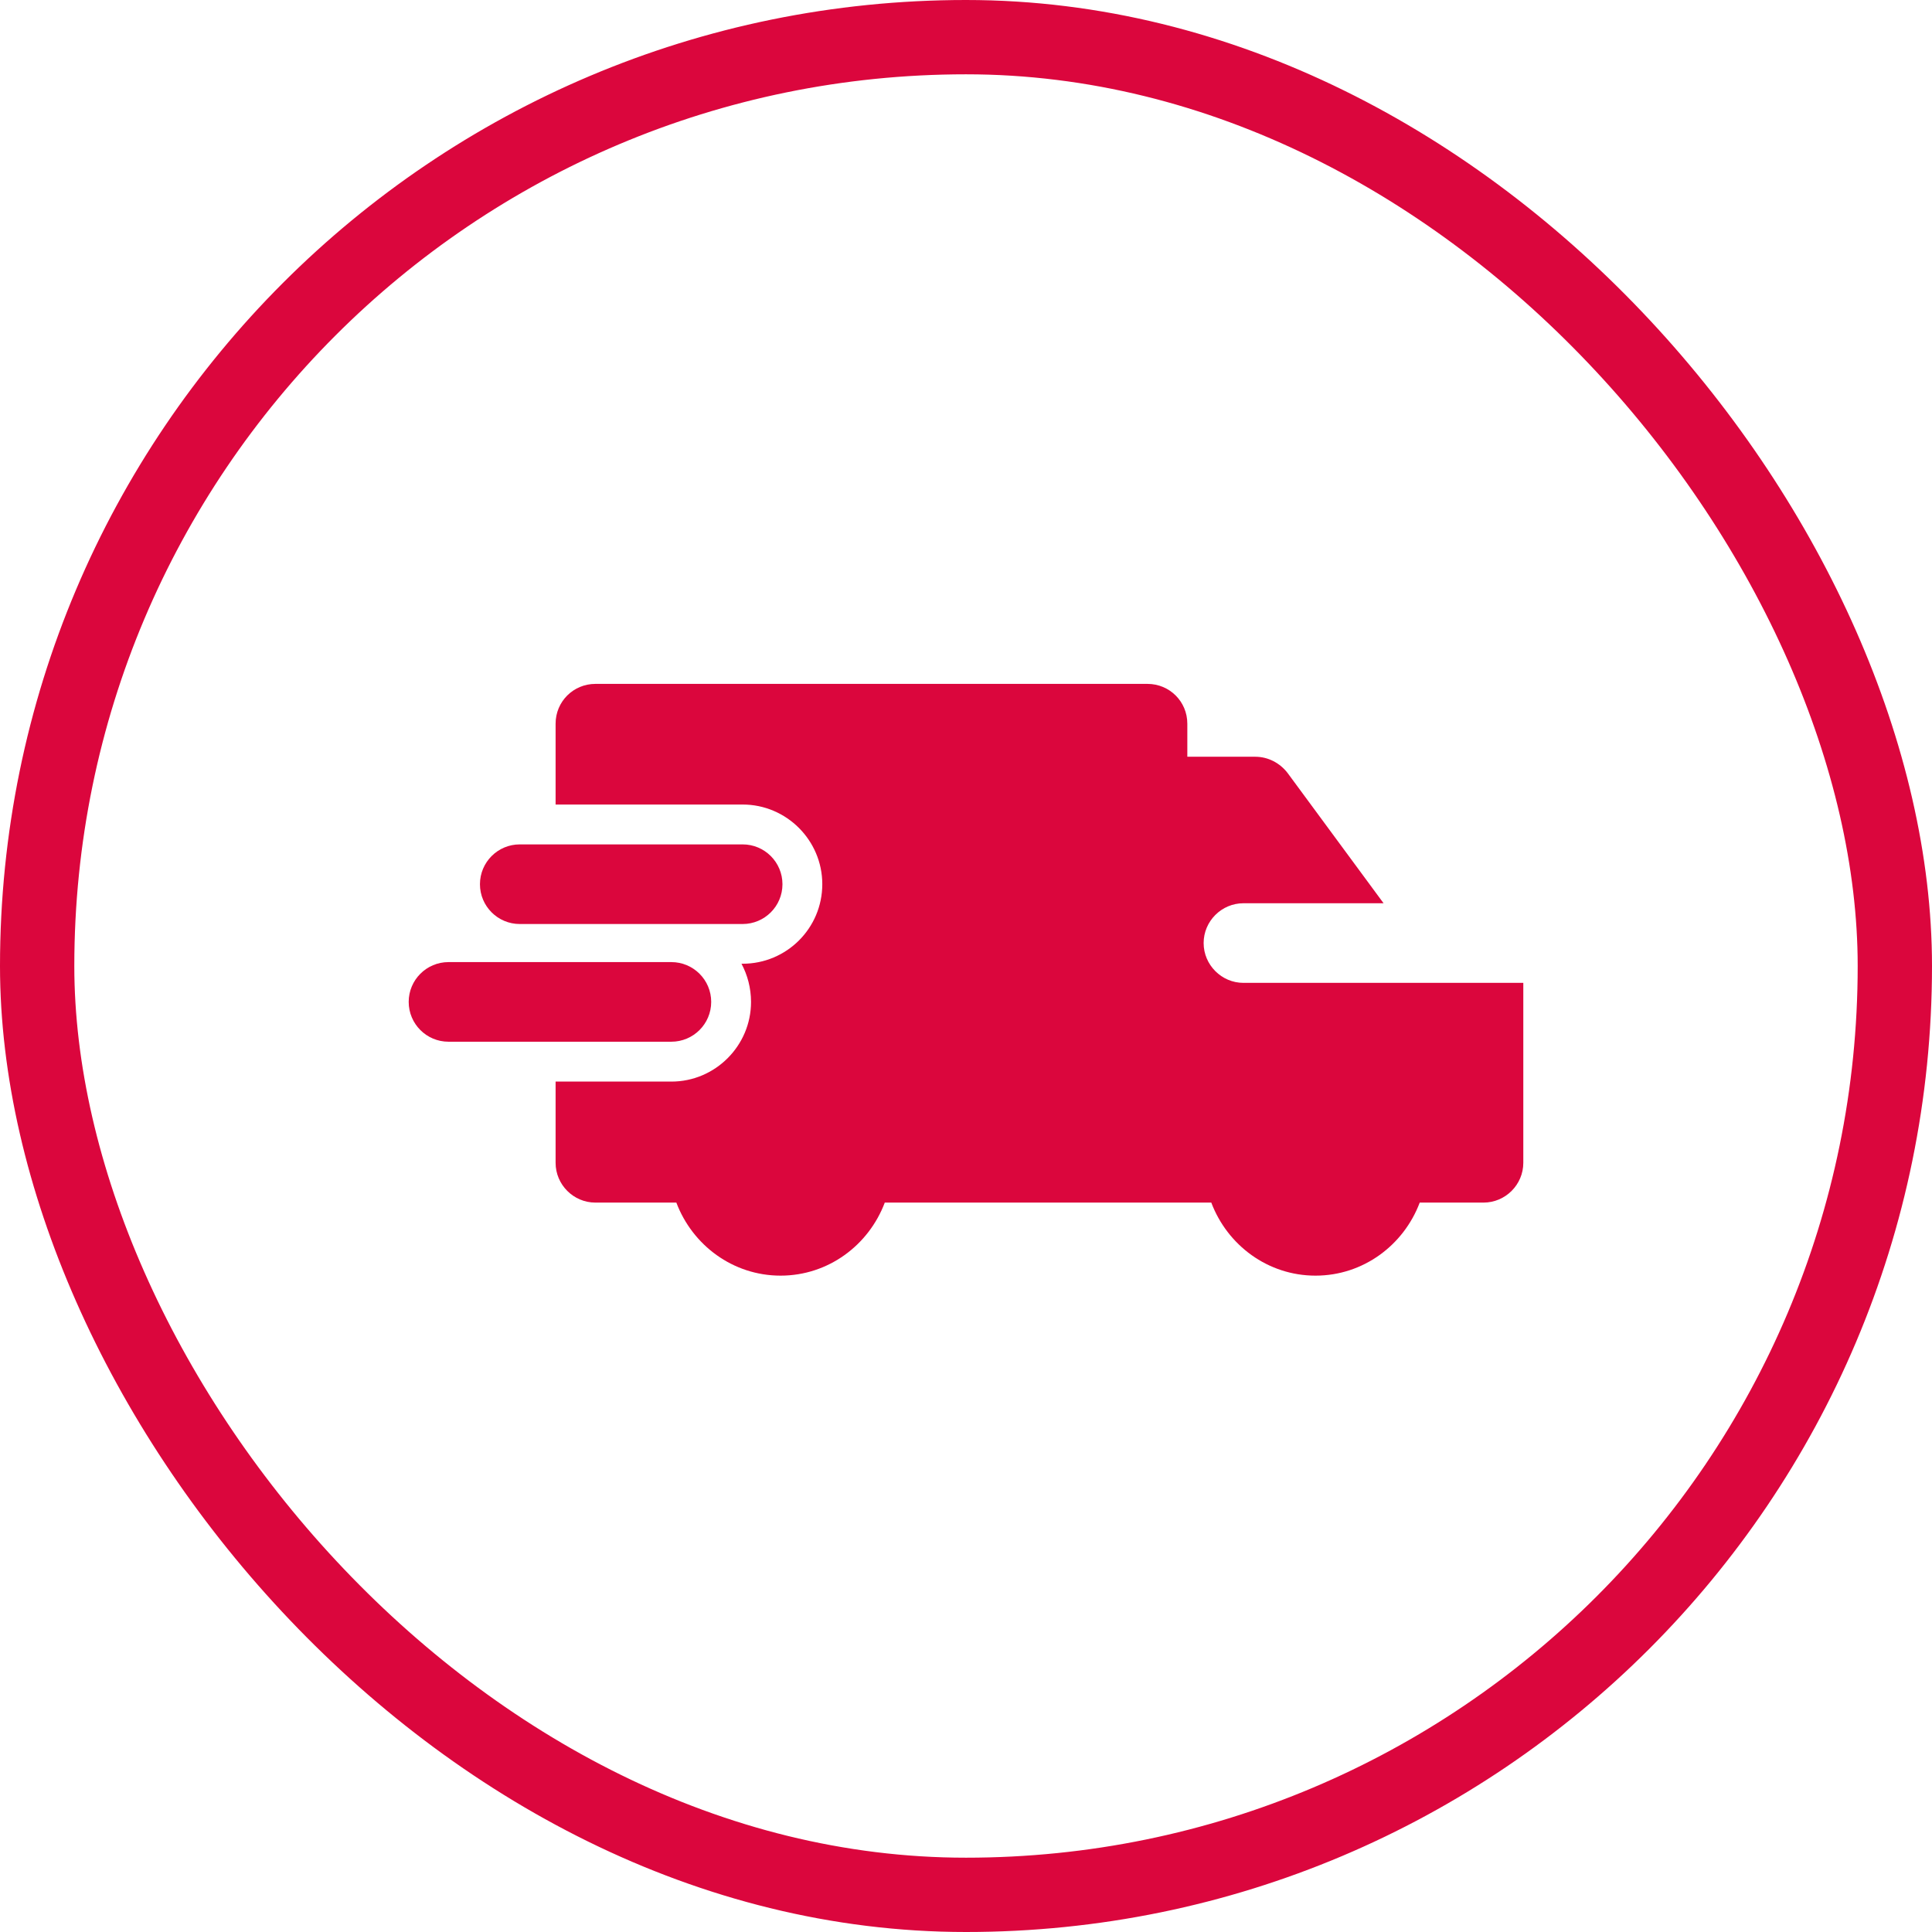 <svg width="52" height="52" viewBox="0 0 52 52" fill="none" xmlns="http://www.w3.org/2000/svg">
<rect x="1" y="1" width="50" height="50" rx="25" stroke="#DB063D" stroke-width="2"/>
<path d="M33.468 26.454C32.879 26.454 32.396 25.971 32.396 25.382C32.396 24.793 32.879 24.311 33.468 24.311H37.239L34.657 20.807C34.453 20.539 34.132 20.368 33.789 20.368H31.957V19.479C31.957 18.879 31.475 18.407 30.886 18.407H16.025C15.436 18.407 14.954 18.879 14.954 19.479V21.654H19.989C21.168 21.654 22.132 22.618 22.132 23.797C22.132 24.986 21.168 25.939 19.989 25.939H19.957C20.118 26.239 20.214 26.593 20.214 26.968C20.214 28.146 19.25 29.111 18.071 29.111H14.954V31.297C14.954 31.886 15.436 32.368 16.025 32.368H18.204C18.636 33.513 19.726 34.334 21.009 34.334C22.293 34.334 23.382 33.514 23.814 32.368H32.602C33.034 33.513 34.123 34.334 35.407 34.334C36.691 34.334 37.78 33.514 38.212 32.368H39.928C40.518 32.368 41 31.886 41 31.297V26.454H33.468Z" fill="#DB063D"/>
<path d="M19.142 26.966C19.142 26.375 18.662 25.895 18.07 25.895H12.071C11.48 25.895 11 26.375 11 26.966C11 27.558 11.48 28.038 12.071 28.038H18.07C18.662 28.037 19.142 27.558 19.142 26.966Z" fill="#DB063D"/>
<path d="M13.989 24.87H19.988C20.58 24.87 21.06 24.39 21.06 23.799C21.06 23.207 20.58 22.727 19.988 22.727H13.989C13.398 22.727 12.918 23.207 12.918 23.799C12.918 24.39 13.398 24.87 13.989 24.87Z" fill="#DB063D"/>
</svg>
